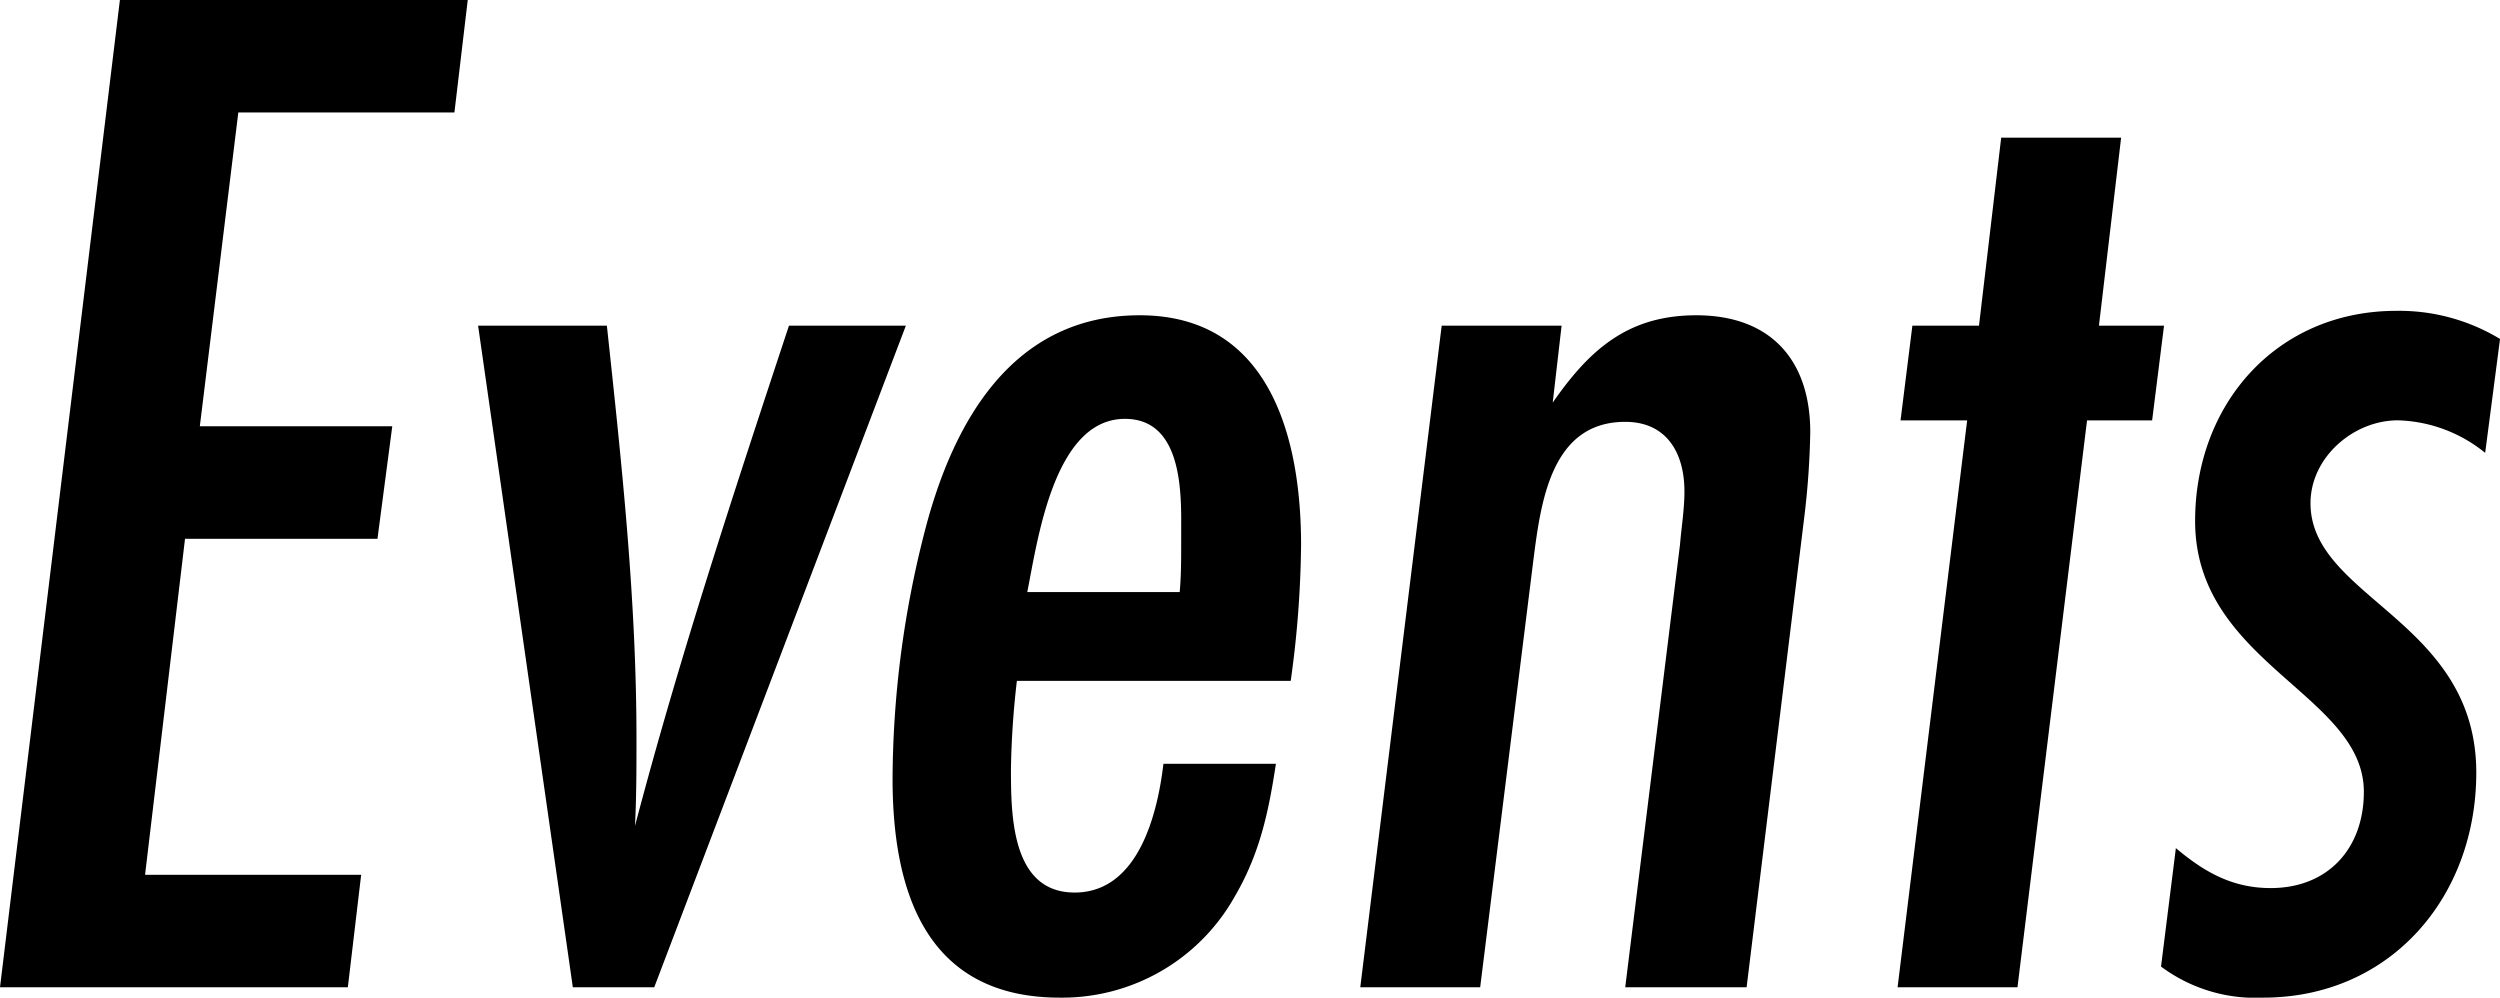 <svg xmlns="http://www.w3.org/2000/svg" width="238.148" height="95.034" viewBox="0 0 238.148 95.034">
  <path id="パス_395" data-name="パス 395" d="M47.8-94.047H14.664L3.243,0H36.378l1.269-10.716H17.061l3.807-32.007H39.2l1.41-10.716H22.278l3.666-29.892H46.53Zm41.736,31.02H78.4C73.179-47.235,67.962-31.443,63.732-15.369c.141-2.82.141-5.64.141-8.319,0-13.254-1.41-26.226-2.82-39.339H48.786L57.81,0h7.755Zm24.534,41.736c-.564,4.794-2.4,12.267-8.46,12.267S99.546-16.5,99.546-20.868a82.421,82.421,0,0,1,.564-8.319h26.085a98.549,98.549,0,0,0,.987-12.972c0-10.152-2.961-21.855-15.369-21.855-12.126,0-17.766,10.152-20.445,20.445a95.789,95.789,0,0,0-3.1,23.688C88.266-9.024,91.509.987,104.2.987A18.842,18.842,0,0,0,120.837-8.6c2.4-4.089,3.243-8.037,3.948-12.69ZM115.761-42.3c0,1.551,0,3.1-.141,4.653H101.1c.987-4.935,2.538-16.5,9.306-16.5,5.076,0,5.358,6.063,5.358,9.729ZM152-63.027H140.577L132.822,0h11.421l5.076-40.749c.705-5.5,1.692-13.113,8.742-13.113,3.948,0,5.64,2.961,5.64,6.627,0,1.692-.282,3.384-.423,5.076L158.061,0h11.562l5.5-44.838a76.969,76.969,0,0,0,.564-8.037c0-6.909-3.807-11.139-10.857-11.139-6.486,0-10.152,3.243-13.677,8.319Zm57.387,0h-6.2L205.3-80.934H193.875L191.76-63.027h-6.345L184.287-54h6.345L184.005,0h11.421l6.627-54h6.2Zm32.007,1.269a18.549,18.549,0,0,0-9.87-2.679c-11.421,0-19.176,8.883-19.176,20.022,0,13.536,16.074,16.5,16.074,25.8,0,5.358-3.384,9.165-8.883,9.165-3.666,0-6.345-1.551-9.024-3.807L209.1-1.974A15.029,15.029,0,0,0,218.832.987c12.126,0,20.3-9.588,20.3-21.432,0-14.523-15.792-16.638-15.792-25.662,0-4.371,4.089-7.9,8.319-7.9a13.748,13.748,0,0,1,8.319,3.1Z" transform="translate(-3.243 94.047)"/>
</svg>
